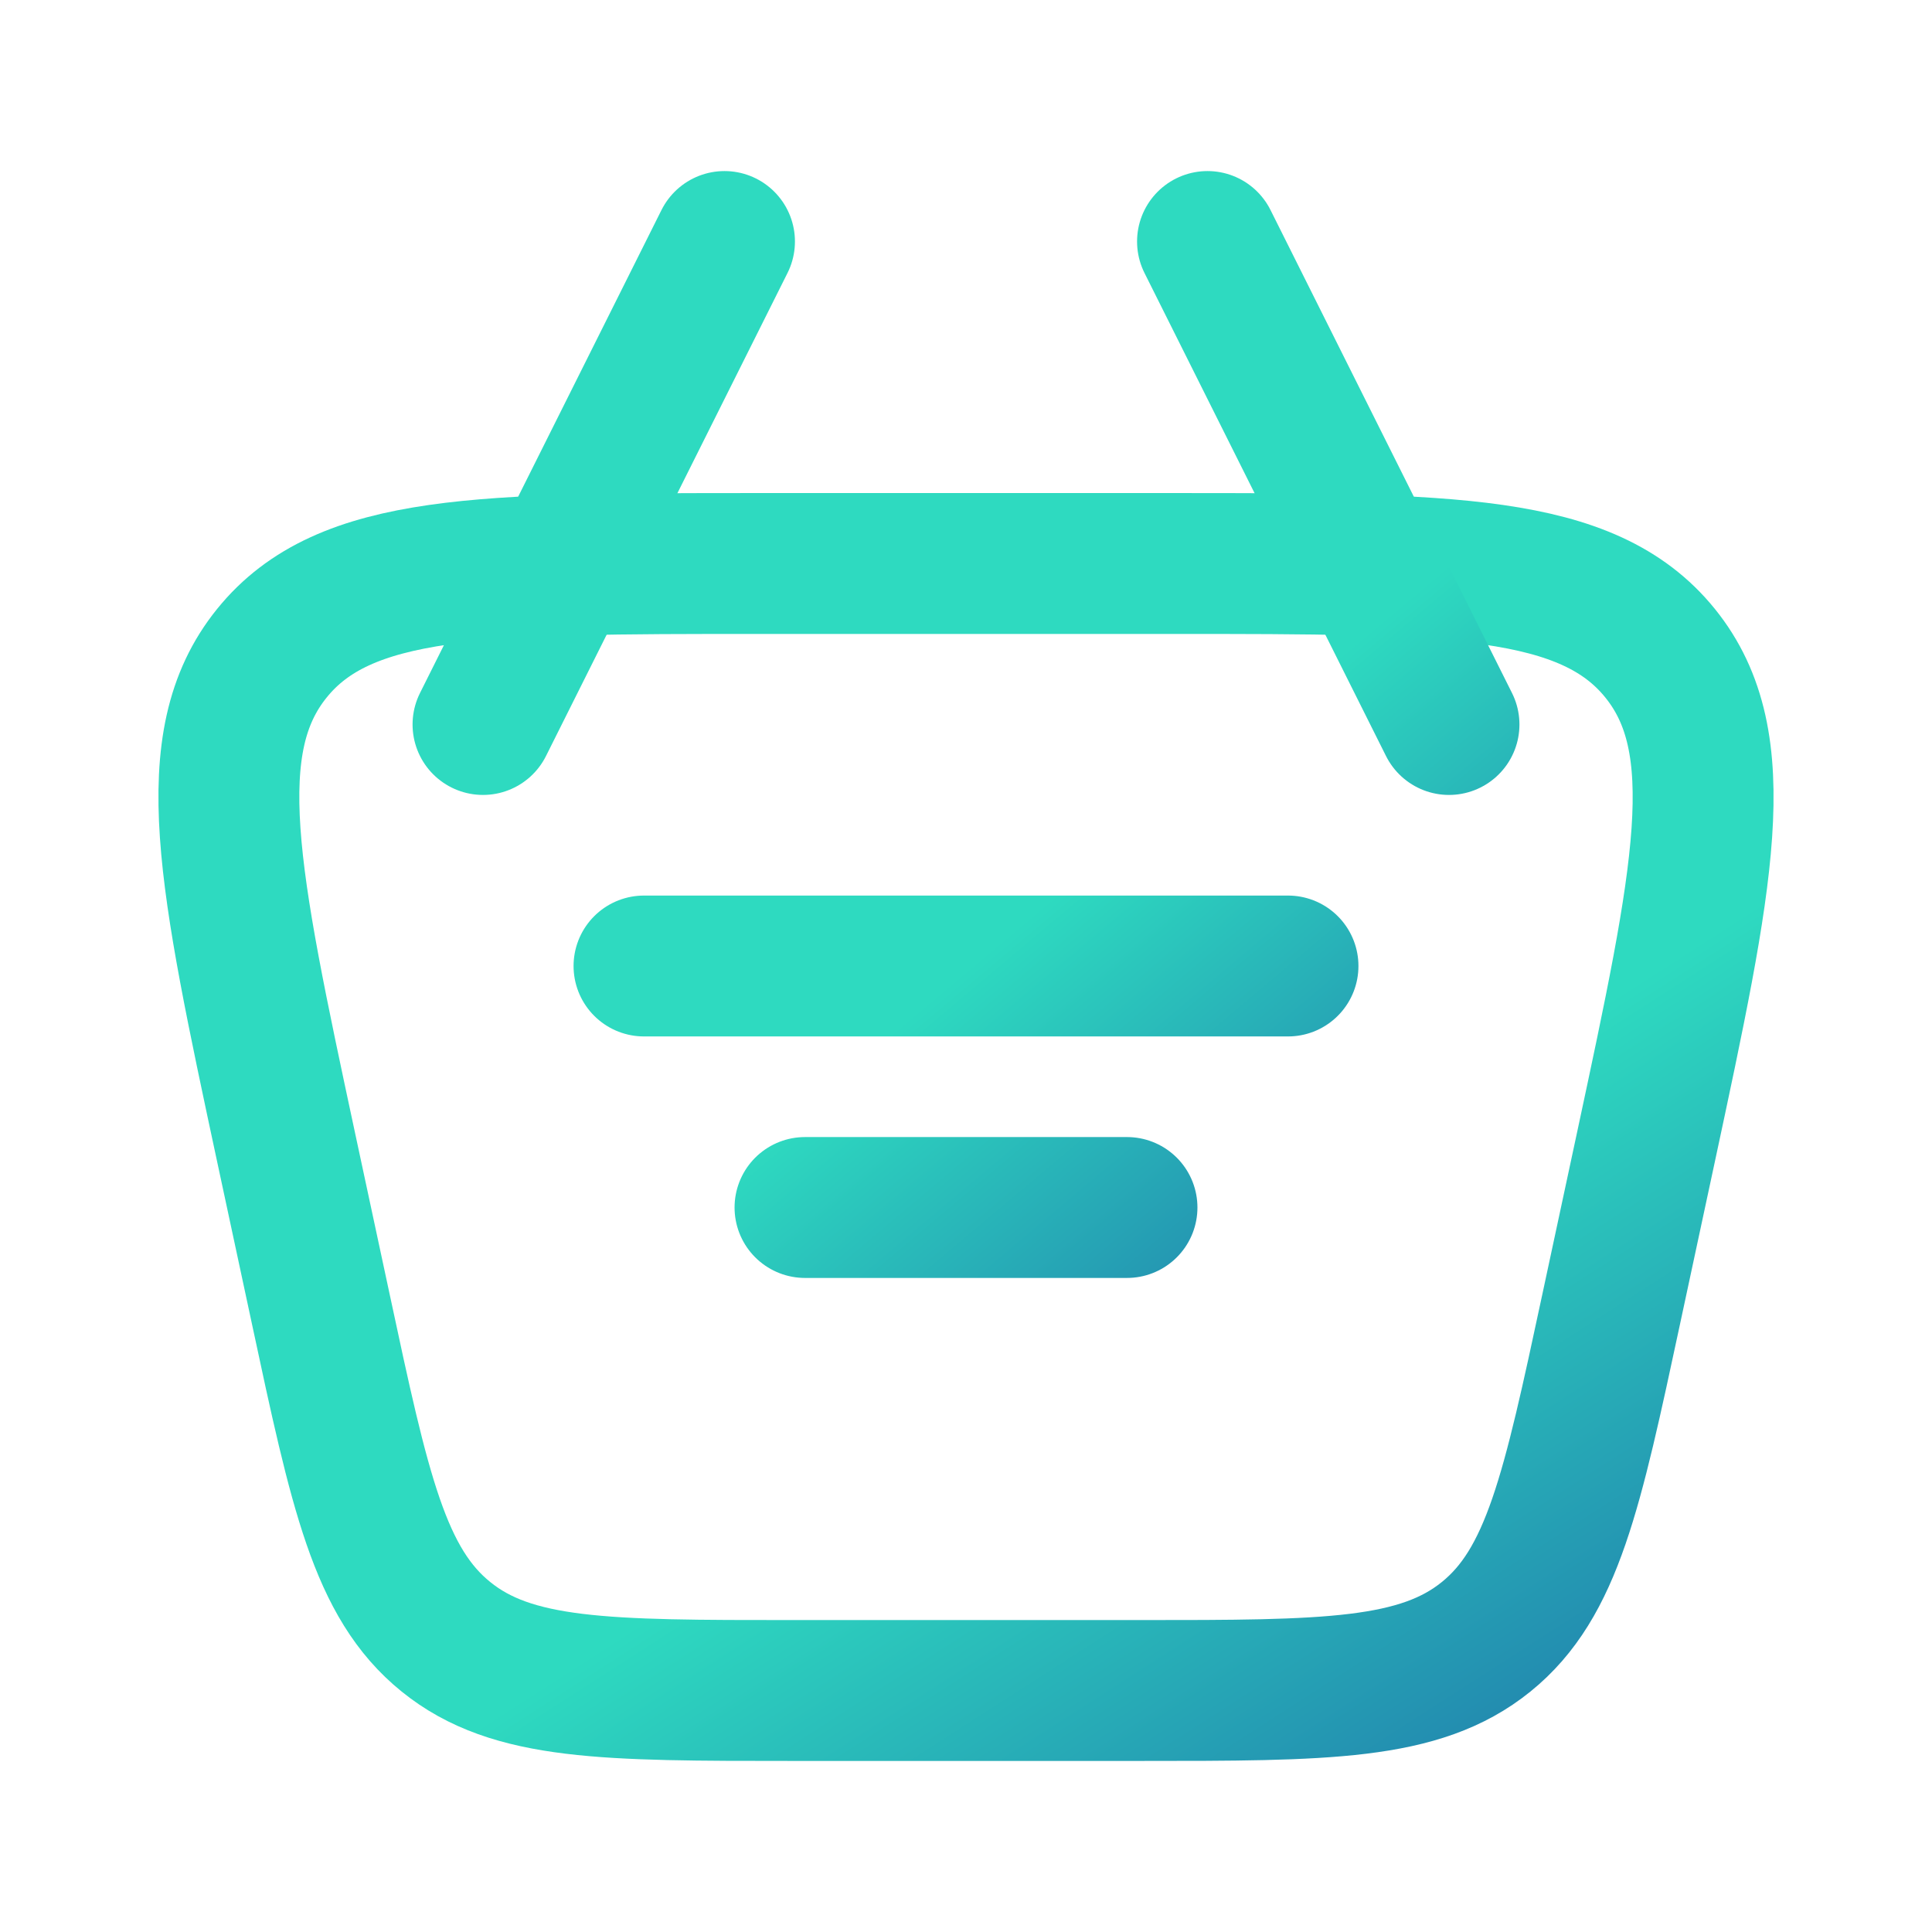 <svg width="48" height="48" viewBox="0 0 48 48" fill="none" xmlns="http://www.w3.org/2000/svg">
<path d="M7.11 28.514C5.674 21.808 4.954 18.454 6.756 16.228C8.556 14 11.986 14 18.844 14H29.156C36.016 14 39.442 14 41.244 16.228C43.046 18.456 42.326 21.808 40.89 28.514L40.032 32.514C39.058 37.06 38.572 39.332 36.922 40.666C35.272 42 32.948 42 28.3 42H19.7C15.052 42 12.728 42 11.08 40.666C9.428 39.332 8.94 37.06 7.968 32.514L7.11 28.514Z" stroke="url(#paint0_linear_2149_706)" stroke-width="3.5"/>
<path d="M16 24H32M20 30H28M36 18L30 6M12 18L18 6" stroke="url(#paint1_linear_2149_706)" stroke-width="3.5" stroke-linecap="round" stroke-linejoin="round"/>
<defs>
<linearGradient id="paint0_linear_2149_706" x1="35.062" y1="28" x2="49.13" y2="49.892" gradientUnits="userSpaceOnUse">
<stop stop-color="#2EDAC0"/>
<stop offset="1" stop-color="#1844A1"/>
</linearGradient>
<linearGradient id="paint1_linear_2149_706" x1="31.249" y1="18" x2="44.307" y2="33.535" gradientUnits="userSpaceOnUse">
<stop stop-color="#2EDAC0"/>
<stop offset="1" stop-color="#1844A1"/>
</linearGradient>
</defs>
</svg>
